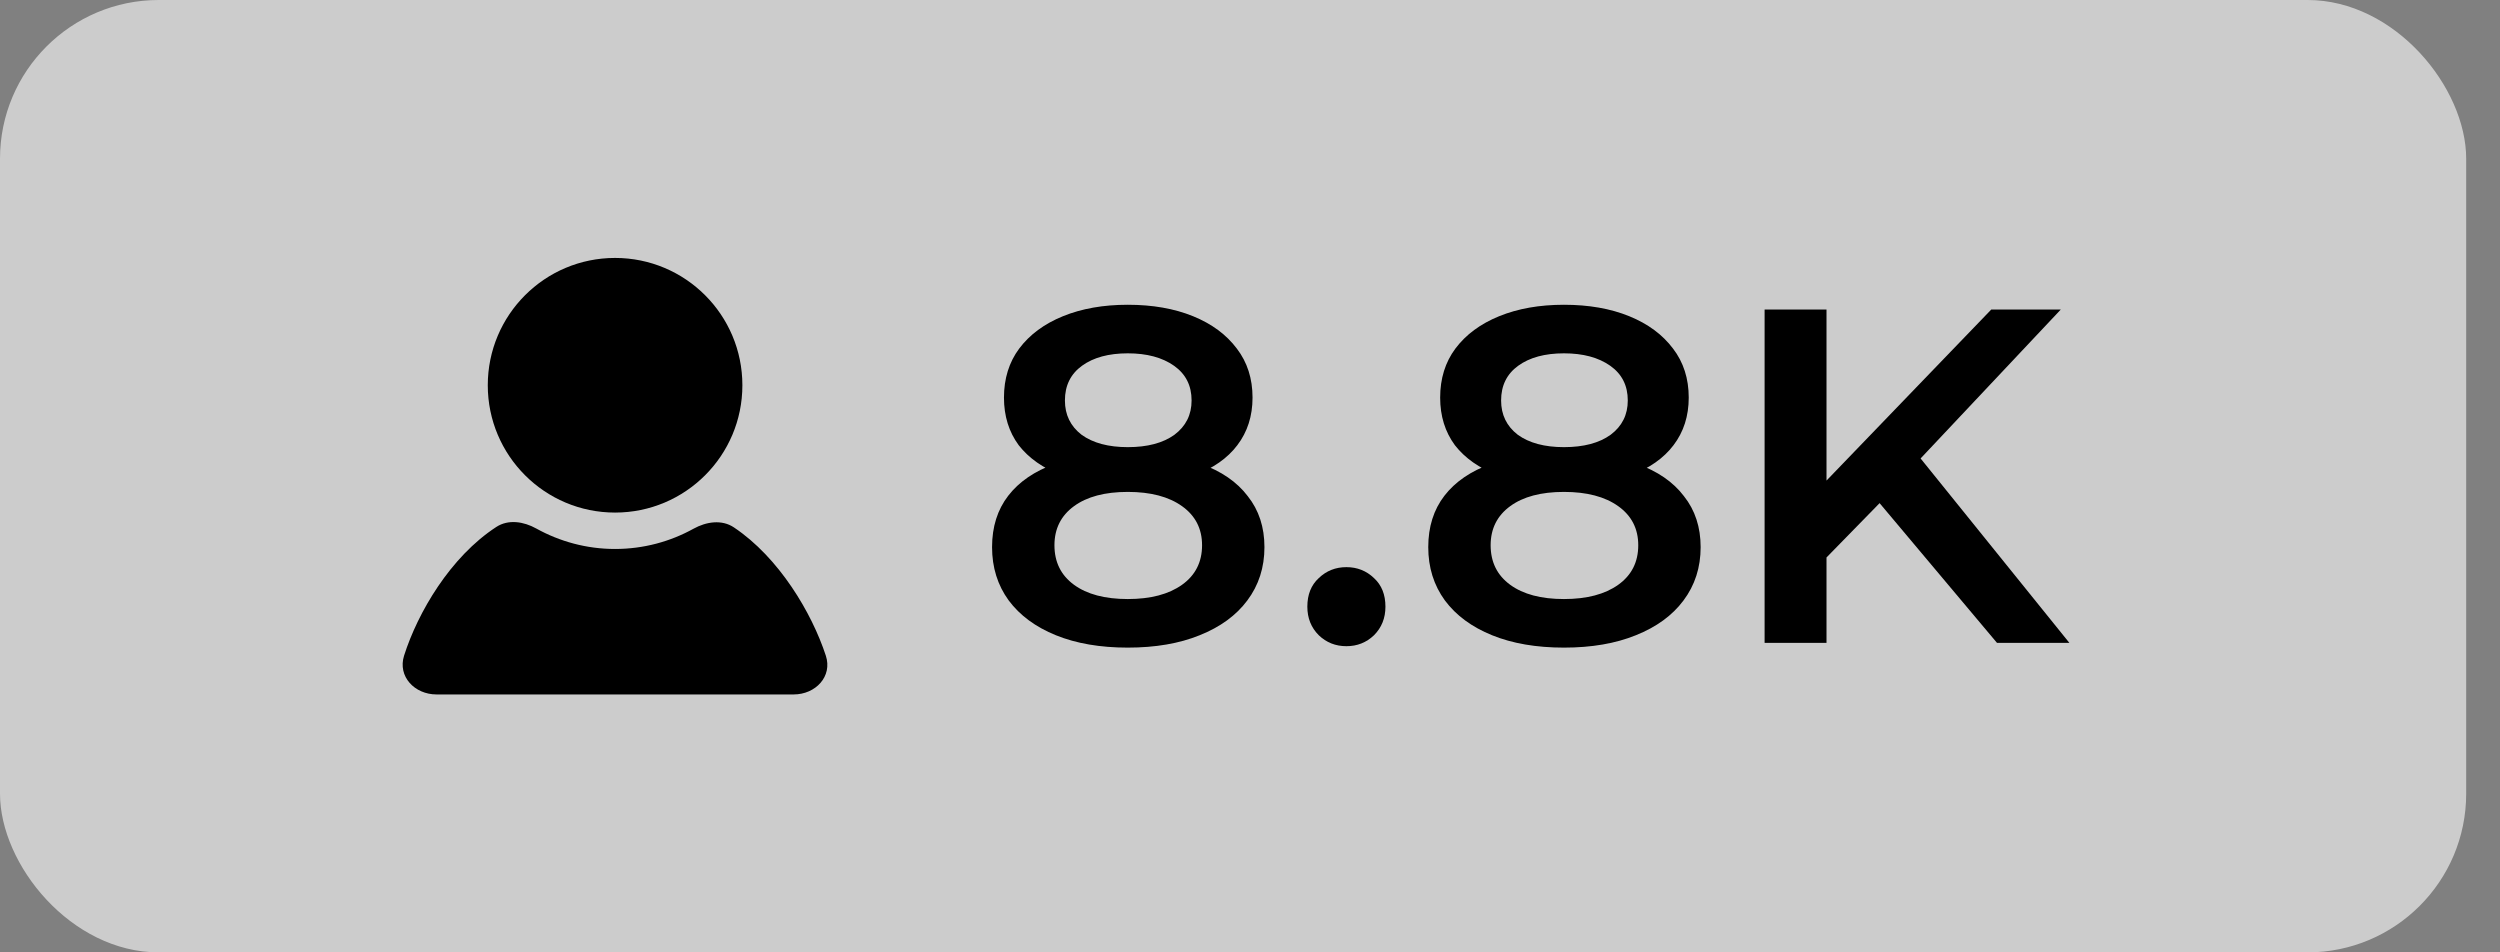 <svg width="63" height="24" viewBox="0 0 63 24" fill="none" xmlns="http://www.w3.org/2000/svg">
<rect x="0" y="0" width="63" height="24" fill="#808080" stroke="none"/>
<rect width="62.148" height="24" rx="4" fill="white" fill-opacity="0.6"/>
<g clip-path="url(#clip0_31_251)">
<path d="M18.708 9.709C18.708 11.48 17.272 12.917 15.5 12.917C13.728 12.917 12.292 11.48 12.292 9.709C12.292 7.936 13.728 6.5 15.5 6.5C17.272 6.5 18.708 7.936 18.708 9.709ZM18.494 13.29C18.189 13.086 17.799 13.146 17.478 13.323C16.891 13.648 16.217 13.834 15.5 13.834C14.779 13.834 14.103 13.645 13.513 13.318C13.196 13.142 12.811 13.081 12.507 13.279C11.348 14.034 10.529 15.434 10.183 16.521C10.016 17.047 10.448 17.5 11 17.5H20C20.552 17.5 20.983 17.047 20.811 16.523C20.458 15.444 19.631 14.05 18.494 13.29Z" fill="black"/>
</g>
<path d="M45.86 14.22L45.776 12.372L50.18 7.8H51.932L48.272 11.688L47.408 12.636L45.86 14.22ZM44.468 16.2V7.8H46.028V16.2H44.468ZM50.324 16.2L47.108 12.372L48.14 11.232L52.148 16.2H50.324Z" fill="black"/>
<path d="M39.412 16.32C38.716 16.32 38.112 16.216 37.6 16.008C37.088 15.8 36.692 15.508 36.412 15.132C36.132 14.748 35.992 14.3 35.992 13.788C35.992 13.276 36.128 12.844 36.4 12.492C36.672 12.14 37.064 11.872 37.576 11.688C38.088 11.504 38.7 11.412 39.412 11.412C40.124 11.412 40.736 11.504 41.248 11.688C41.768 11.872 42.164 12.144 42.436 12.504C42.716 12.856 42.856 13.284 42.856 13.788C42.856 14.3 42.712 14.748 42.424 15.132C42.144 15.508 41.744 15.8 41.224 16.008C40.712 16.216 40.108 16.32 39.412 16.32ZM39.412 15.096C39.988 15.096 40.444 14.976 40.78 14.736C41.116 14.496 41.284 14.164 41.284 13.74C41.284 13.324 41.116 12.996 40.78 12.756C40.444 12.516 39.988 12.396 39.412 12.396C38.836 12.396 38.384 12.516 38.056 12.756C37.728 12.996 37.564 13.324 37.564 13.74C37.564 14.164 37.728 14.496 38.056 14.736C38.384 14.976 38.836 15.096 39.412 15.096ZM39.412 11.268C39.908 11.268 40.3 11.164 40.588 10.956C40.876 10.74 41.02 10.452 41.02 10.092C41.02 9.716 40.872 9.424 40.576 9.216C40.28 9.008 39.892 8.904 39.412 8.904C38.932 8.904 38.548 9.008 38.26 9.216C37.972 9.424 37.828 9.716 37.828 10.092C37.828 10.452 37.968 10.74 38.248 10.956C38.536 11.164 38.924 11.268 39.412 11.268ZM39.412 12.228C38.764 12.228 38.208 12.144 37.744 11.976C37.28 11.8 36.92 11.548 36.664 11.22C36.416 10.884 36.292 10.484 36.292 10.02C36.292 9.54 36.42 9.128 36.676 8.784C36.94 8.432 37.308 8.16 37.78 7.968C38.252 7.776 38.796 7.68 39.412 7.68C40.036 7.68 40.584 7.776 41.056 7.968C41.528 8.16 41.896 8.432 42.16 8.784C42.424 9.128 42.556 9.54 42.556 10.02C42.556 10.484 42.428 10.884 42.172 11.22C41.924 11.548 41.564 11.8 41.092 11.976C40.62 12.144 40.06 12.228 39.412 12.228Z" fill="black"/>
<path d="M33.929 16.284C33.657 16.284 33.425 16.192 33.233 16.008C33.041 15.816 32.945 15.576 32.945 15.288C32.945 14.984 33.041 14.744 33.233 14.568C33.425 14.384 33.657 14.292 33.929 14.292C34.201 14.292 34.433 14.384 34.625 14.568C34.817 14.744 34.913 14.984 34.913 15.288C34.913 15.576 34.817 15.816 34.625 16.008C34.433 16.192 34.201 16.284 33.929 16.284Z" fill="black"/>
<path d="M28.42 16.32C27.724 16.32 27.12 16.216 26.608 16.008C26.096 15.8 25.7 15.508 25.42 15.132C25.14 14.748 25 14.3 25 13.788C25 13.276 25.136 12.844 25.408 12.492C25.68 12.14 26.072 11.872 26.584 11.688C27.096 11.504 27.708 11.412 28.42 11.412C29.132 11.412 29.744 11.504 30.256 11.688C30.776 11.872 31.172 12.144 31.444 12.504C31.724 12.856 31.864 13.284 31.864 13.788C31.864 14.3 31.72 14.748 31.432 15.132C31.152 15.508 30.752 15.8 30.232 16.008C29.72 16.216 29.116 16.32 28.42 16.32ZM28.42 15.096C28.996 15.096 29.452 14.976 29.788 14.736C30.124 14.496 30.292 14.164 30.292 13.74C30.292 13.324 30.124 12.996 29.788 12.756C29.452 12.516 28.996 12.396 28.42 12.396C27.844 12.396 27.392 12.516 27.064 12.756C26.736 12.996 26.572 13.324 26.572 13.74C26.572 14.164 26.736 14.496 27.064 14.736C27.392 14.976 27.844 15.096 28.42 15.096ZM28.42 11.268C28.916 11.268 29.308 11.164 29.596 10.956C29.884 10.74 30.028 10.452 30.028 10.092C30.028 9.716 29.88 9.424 29.584 9.216C29.288 9.008 28.9 8.904 28.42 8.904C27.94 8.904 27.556 9.008 27.268 9.216C26.98 9.424 26.836 9.716 26.836 10.092C26.836 10.452 26.976 10.74 27.256 10.956C27.544 11.164 27.932 11.268 28.42 11.268ZM28.42 12.228C27.772 12.228 27.216 12.144 26.752 11.976C26.288 11.8 25.928 11.548 25.672 11.22C25.424 10.884 25.3 10.484 25.3 10.02C25.3 9.54 25.428 9.128 25.684 8.784C25.948 8.432 26.316 8.16 26.788 7.968C27.26 7.776 27.804 7.68 28.42 7.68C29.044 7.68 29.592 7.776 30.064 7.968C30.536 8.16 30.904 8.432 31.168 8.784C31.432 9.128 31.564 9.54 31.564 10.02C31.564 10.484 31.436 10.884 31.18 11.22C30.932 11.548 30.572 11.8 30.1 11.976C29.628 12.144 29.068 12.228 28.42 12.228Z" fill="black"/>
<defs>
<clipPath id="clip0_31_251">
<rect width="11" height="11" fill="white" transform="translate(10 6.5)"/>
</clipPath>
</defs>
</svg>
